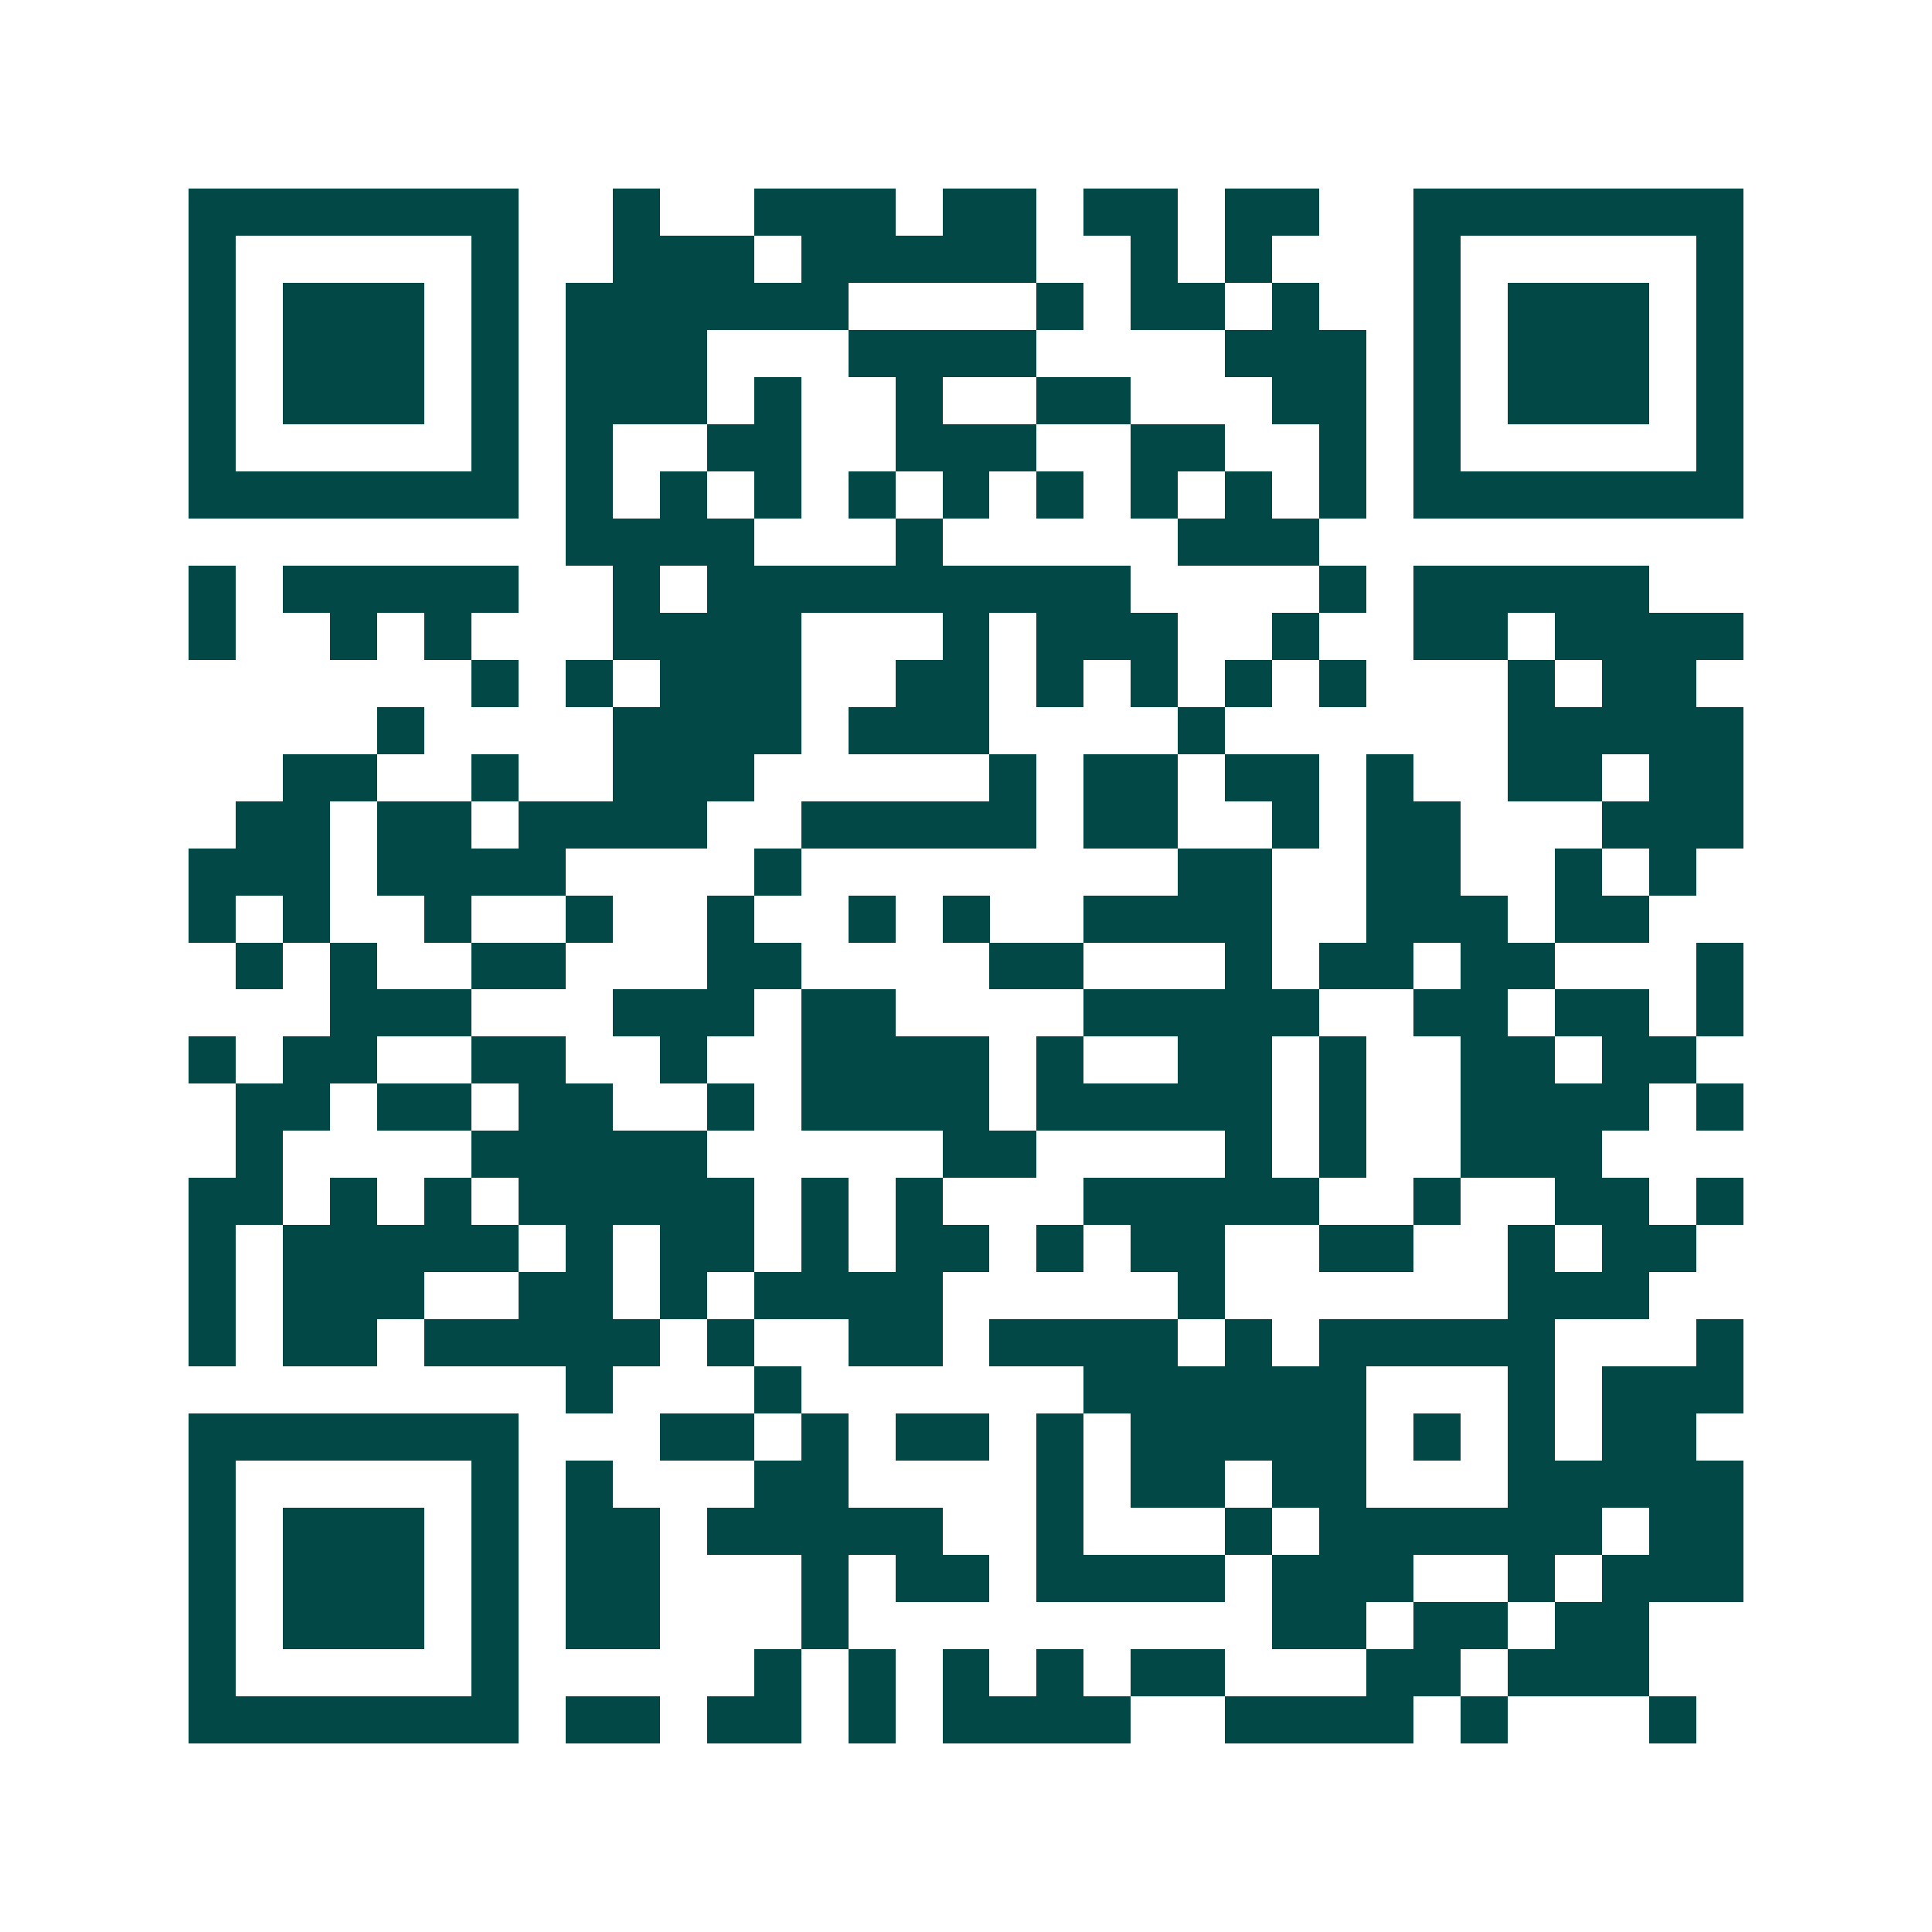 <svg xmlns="http://www.w3.org/2000/svg" width="200" height="200" viewBox="0 0 41 41" shape-rendering="crispEdges"><path fill="#ffffff" d="M0 0h41v41H0z"/><path stroke="#014847" d="M4 4.5h7m2 0h1m2 0h3m1 0h2m1 0h2m1 0h2m2 0h7M4 5.5h1m5 0h1m2 0h3m1 0h5m2 0h1m1 0h1m3 0h1m5 0h1M4 6.5h1m1 0h3m1 0h1m1 0h6m4 0h1m1 0h2m1 0h1m2 0h1m1 0h3m1 0h1M4 7.5h1m1 0h3m1 0h1m1 0h3m3 0h4m4 0h3m1 0h1m1 0h3m1 0h1M4 8.5h1m1 0h3m1 0h1m1 0h3m1 0h1m2 0h1m2 0h2m3 0h2m1 0h1m1 0h3m1 0h1M4 9.5h1m5 0h1m1 0h1m2 0h2m2 0h3m2 0h2m2 0h1m1 0h1m5 0h1M4 10.5h7m1 0h1m1 0h1m1 0h1m1 0h1m1 0h1m1 0h1m1 0h1m1 0h1m1 0h1m1 0h7M12 11.5h4m3 0h1m5 0h3M4 12.5h1m1 0h5m2 0h1m1 0h9m4 0h1m1 0h5M4 13.5h1m2 0h1m1 0h1m3 0h4m3 0h1m1 0h3m2 0h1m2 0h2m1 0h4M10 14.5h1m1 0h1m1 0h3m2 0h2m1 0h1m1 0h1m1 0h1m1 0h1m3 0h1m1 0h2M8 15.5h1m4 0h4m1 0h3m4 0h1m6 0h5M6 16.5h2m2 0h1m2 0h3m5 0h1m1 0h2m1 0h2m1 0h1m2 0h2m1 0h2M5 17.5h2m1 0h2m1 0h4m2 0h5m1 0h2m2 0h1m1 0h2m3 0h3M4 18.5h3m1 0h4m4 0h1m8 0h2m2 0h2m2 0h1m1 0h1M4 19.5h1m1 0h1m2 0h1m2 0h1m2 0h1m2 0h1m1 0h1m2 0h4m2 0h3m1 0h2M5 20.5h1m1 0h1m2 0h2m3 0h2m4 0h2m3 0h1m1 0h2m1 0h2m3 0h1M7 21.5h3m3 0h3m1 0h2m4 0h5m2 0h2m1 0h2m1 0h1M4 22.5h1m1 0h2m2 0h2m2 0h1m2 0h4m1 0h1m2 0h2m1 0h1m2 0h2m1 0h2M5 23.5h2m1 0h2m1 0h2m2 0h1m1 0h4m1 0h5m1 0h1m2 0h4m1 0h1M5 24.5h1m4 0h5m5 0h2m4 0h1m1 0h1m2 0h3M4 25.5h2m1 0h1m1 0h1m1 0h5m1 0h1m1 0h1m3 0h5m2 0h1m2 0h2m1 0h1M4 26.5h1m1 0h5m1 0h1m1 0h2m1 0h1m1 0h2m1 0h1m1 0h2m2 0h2m2 0h1m1 0h2M4 27.5h1m1 0h3m2 0h2m1 0h1m1 0h4m5 0h1m6 0h3M4 28.5h1m1 0h2m1 0h5m1 0h1m2 0h2m1 0h4m1 0h1m1 0h5m3 0h1M12 29.5h1m3 0h1m6 0h6m3 0h1m1 0h3M4 30.5h7m3 0h2m1 0h1m1 0h2m1 0h1m1 0h5m1 0h1m1 0h1m1 0h2M4 31.5h1m5 0h1m1 0h1m3 0h2m4 0h1m1 0h2m1 0h2m3 0h5M4 32.5h1m1 0h3m1 0h1m1 0h2m1 0h5m2 0h1m3 0h1m1 0h6m1 0h2M4 33.5h1m1 0h3m1 0h1m1 0h2m3 0h1m1 0h2m1 0h4m1 0h3m2 0h1m1 0h3M4 34.5h1m1 0h3m1 0h1m1 0h2m3 0h1m9 0h2m1 0h2m1 0h2M4 35.5h1m5 0h1m5 0h1m1 0h1m1 0h1m1 0h1m1 0h2m3 0h2m1 0h3M4 36.5h7m1 0h2m1 0h2m1 0h1m1 0h4m2 0h4m1 0h1m3 0h1"/></svg>
